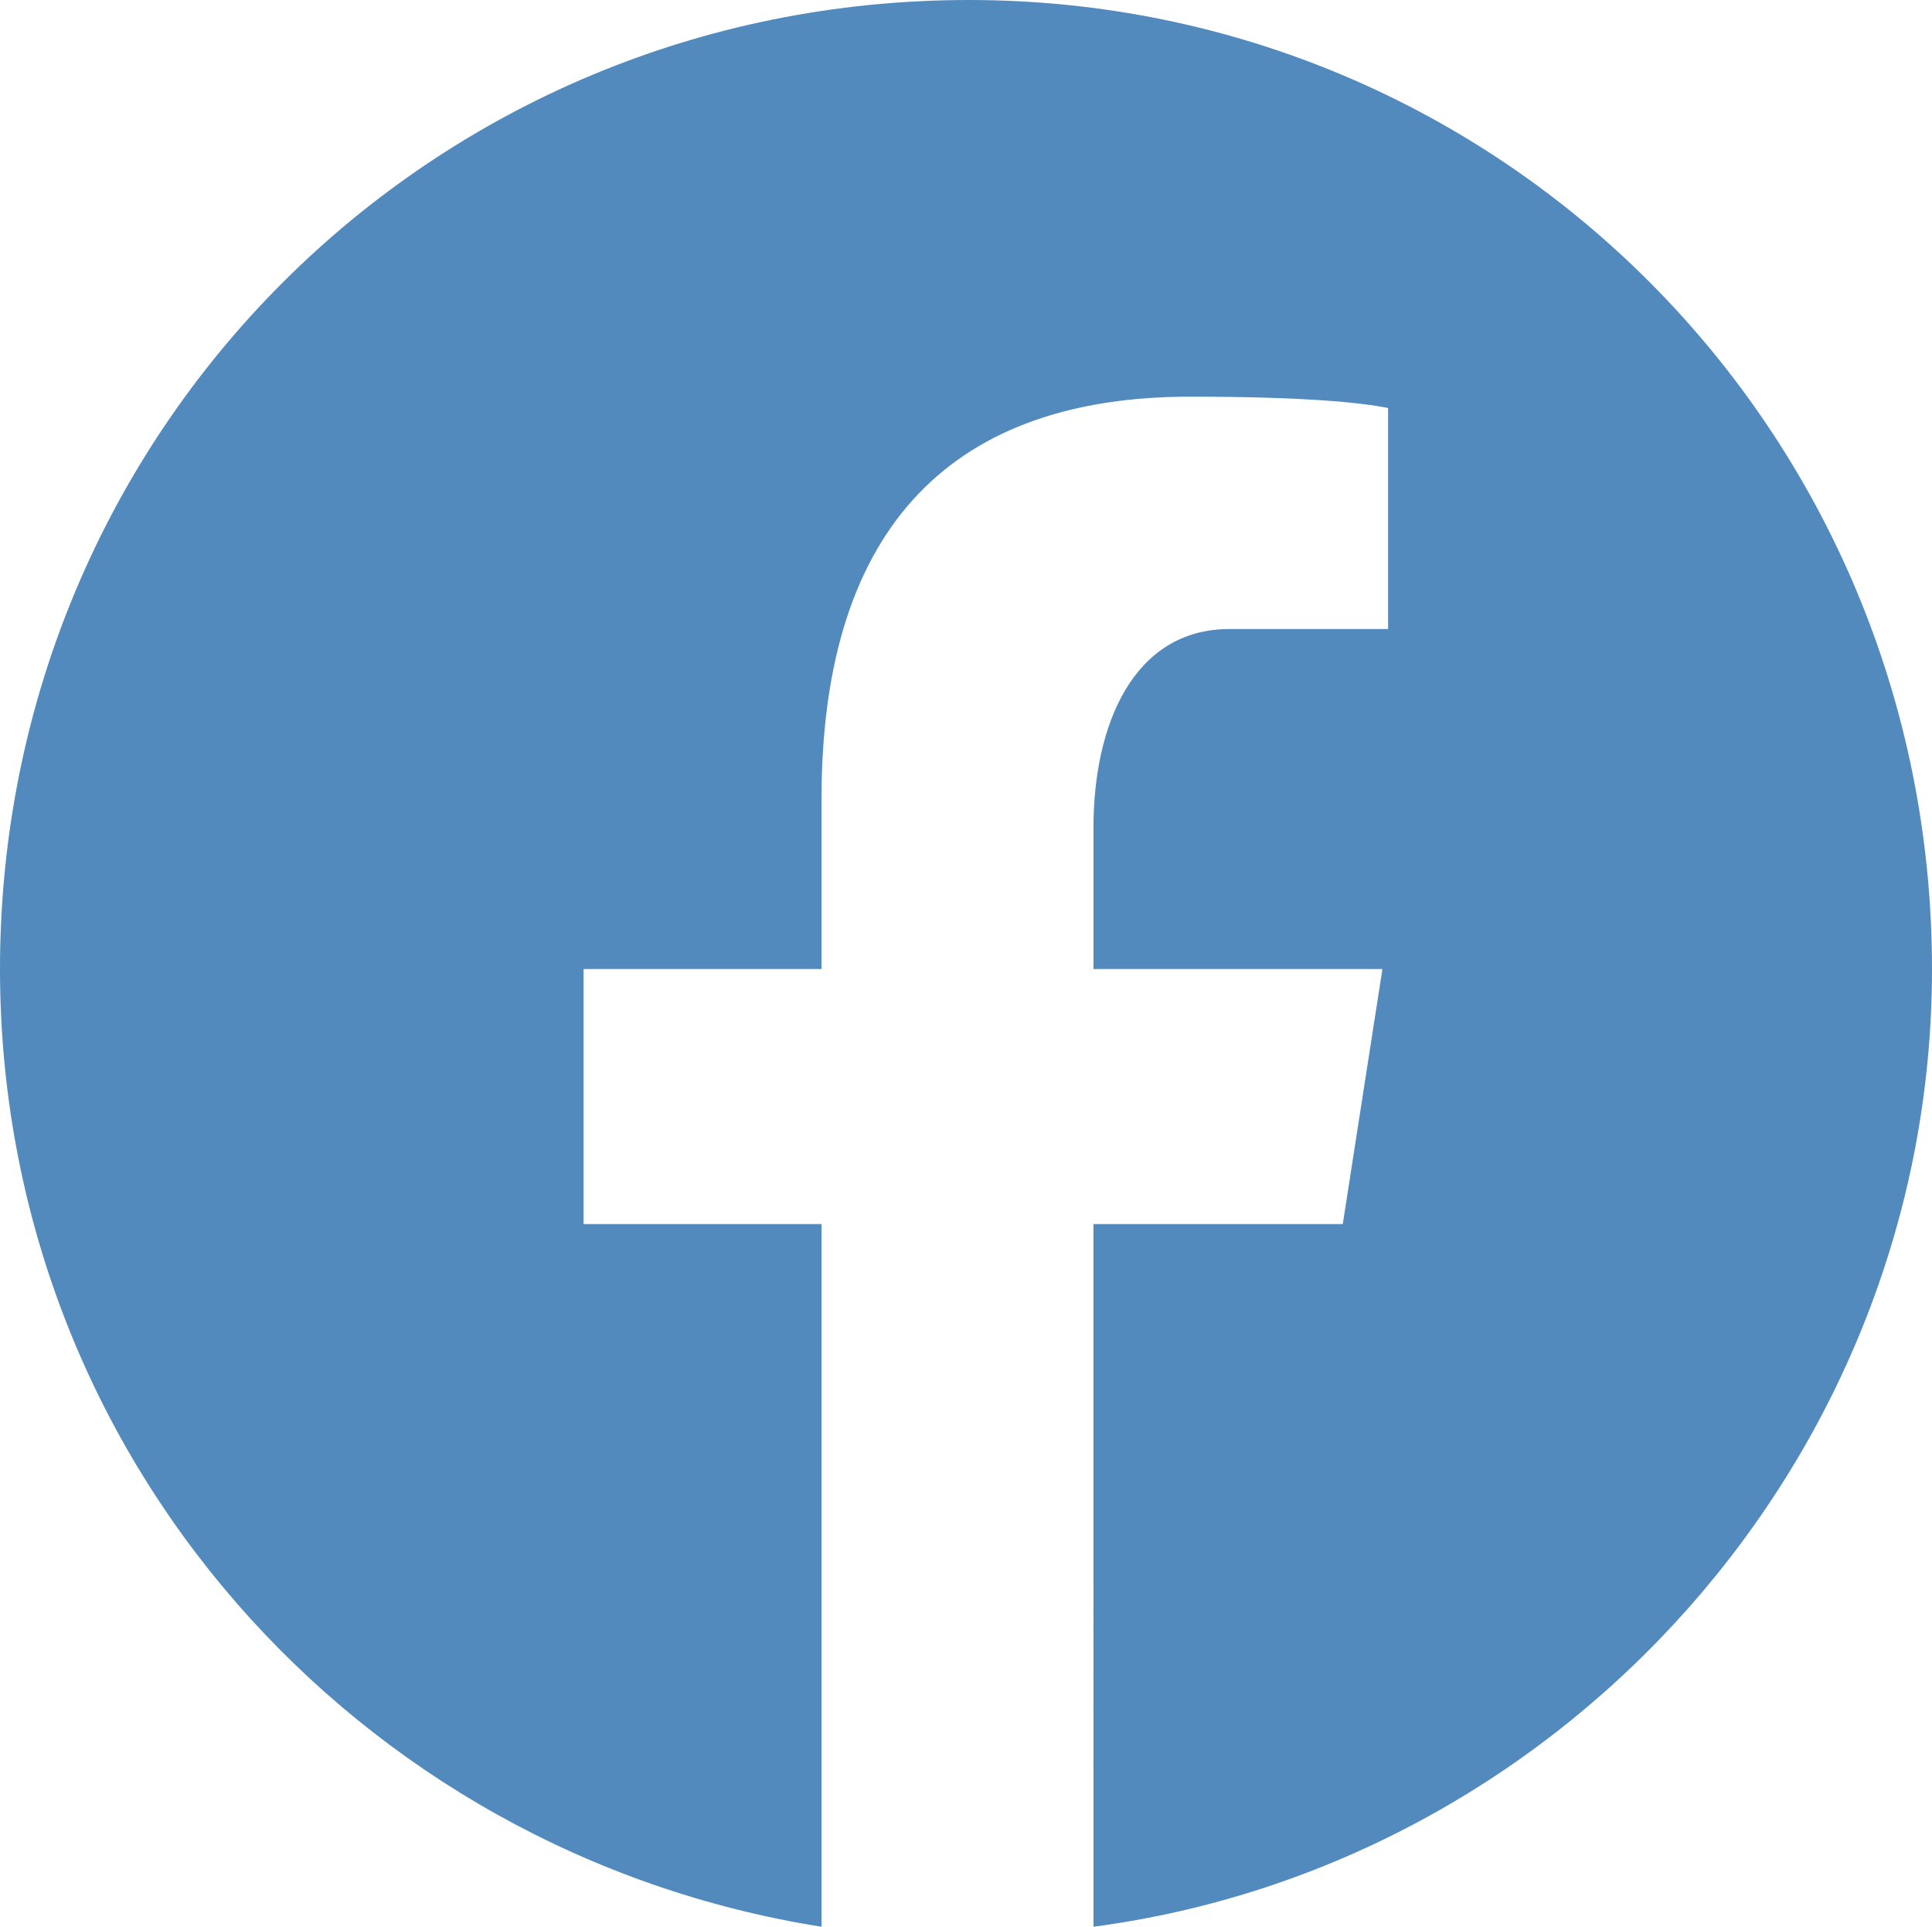 <?xml version="1.0" encoding="utf-8"?>
<!-- Generator: Adobe Illustrator 17.1.0, SVG Export Plug-In . SVG Version: 6.00 Build 0)  -->
<!DOCTYPE svg PUBLIC "-//W3C//DTD SVG 1.1//EN" "http://www.w3.org/Graphics/SVG/1.1/DTD/svg11.dtd">
<svg version="1.1" id="Capa_1" xmlns="http://www.w3.org/2000/svg" xmlns:xlink="http://www.w3.org/1999/xlink" x="0px" y="0px"
	 width="34.1px" height="34px" viewBox="0 0 34.1 34" enable-background="new 0 0 34.1 34" xml:space="preserve">
<path fill="#538ABE" d="M17.1,0C7.6,0,0,7.6,0,17.1c0,8.6,6.3,15.6,14.5,16.9V21.6h-4.2v-4.5h4.2v-3C14.5,9.2,16.9,7,21,7
	c2,0,3,0.1,3.5,0.2v3.9h-2.8c-1.7,0-2.4,1.7-2.4,3.5v2.5h5.1l-0.7,4.5h-4.4V34c8.3-1.1,14.8-8.3,14.8-16.9C34.1,7.6,26.5,0,17.1,0z"
	/>
</svg>
